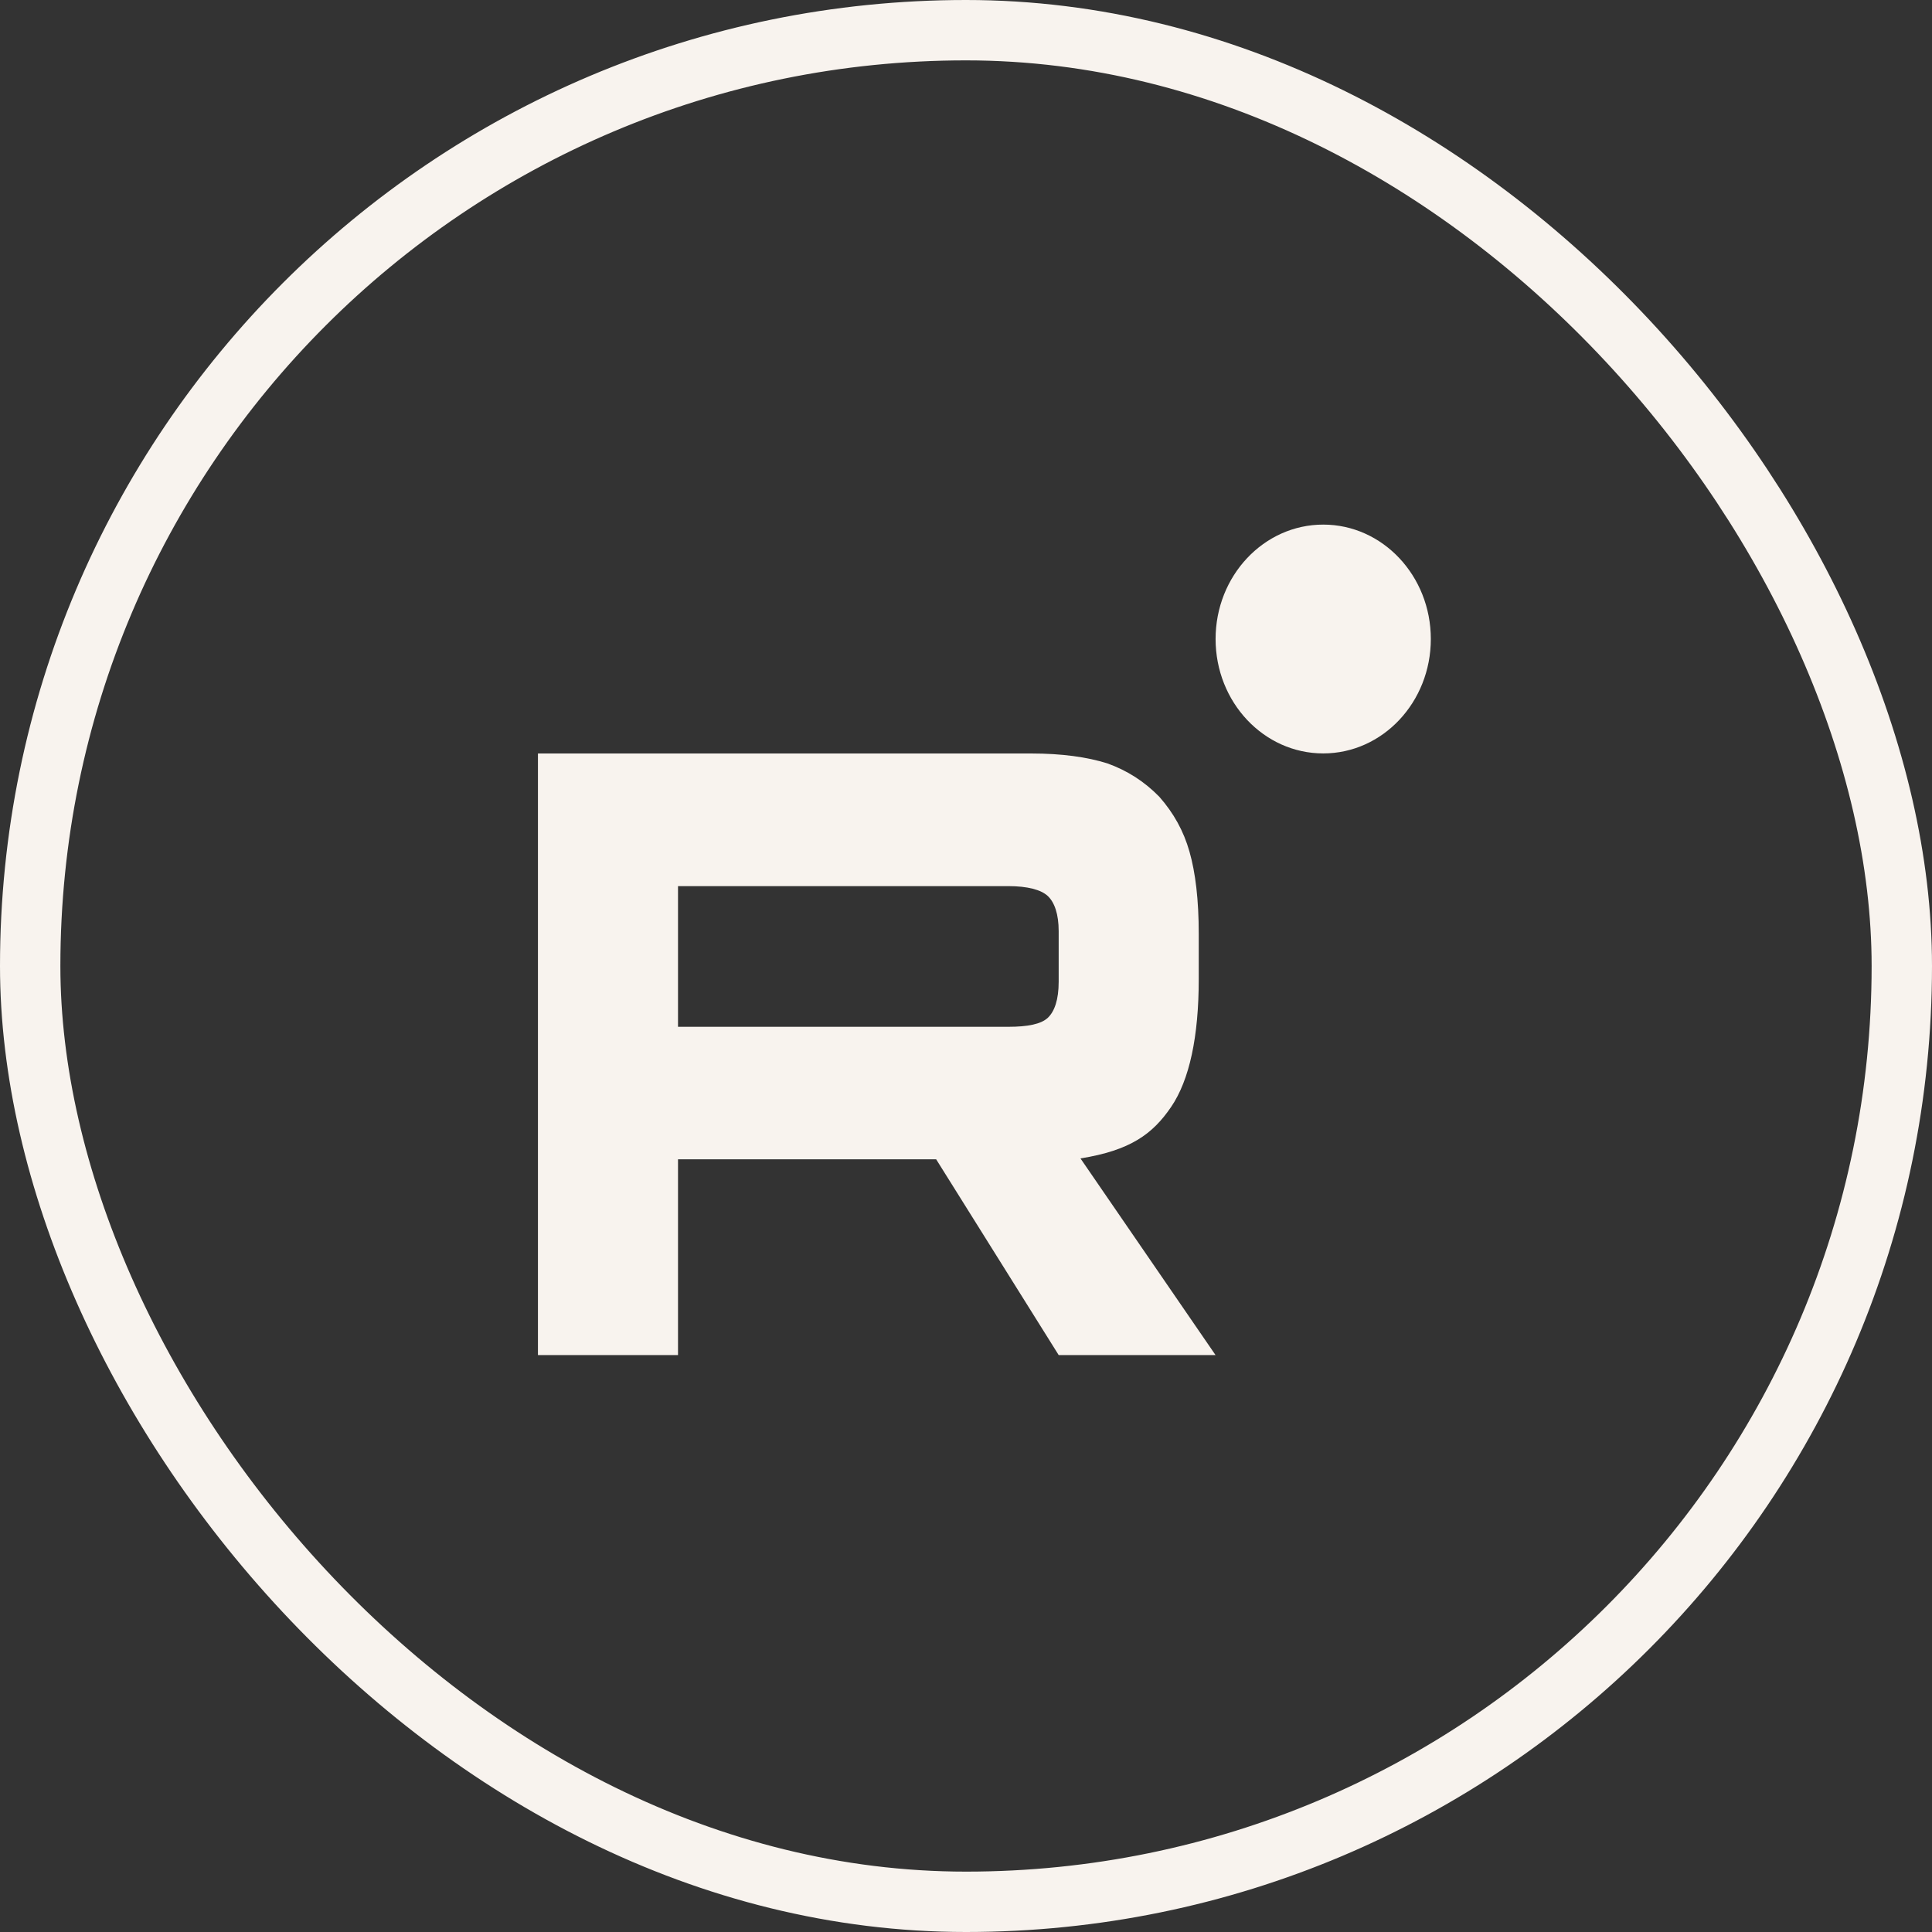 <?xml version="1.0" encoding="UTF-8"?> <svg xmlns="http://www.w3.org/2000/svg" width="32" height="32" viewBox="0 0 32 32" fill="none"><rect x="0" y="0" width="32" height="32" fill="#333333" stroke="none"/><rect x="0.5" y="0.5" width="31" height="31" rx="15.5" stroke="#F8F3EE"></rect><g clip-path="url(#clip0_180_70)"><path d="M16.701 17.007H11.23V14.677H16.701C17.021 14.677 17.243 14.737 17.355 14.841C17.466 14.946 17.535 15.14 17.535 15.424V16.261C17.535 16.559 17.466 16.753 17.355 16.858C17.243 16.963 17.021 17.007 16.701 17.007ZM17.077 12.48H8.91V22.444H11.23V19.202H15.506L17.535 22.444H20.133L17.896 19.187C18.721 19.055 19.091 18.784 19.397 18.335C19.702 17.887 19.855 17.17 19.855 16.214V15.467C19.855 14.9 19.8 14.451 19.702 14.108C19.605 13.764 19.439 13.466 19.202 13.197C18.953 12.943 18.674 12.764 18.341 12.644C18.007 12.539 17.59 12.48 17.077 12.48Z" fill="#F8F3EE"></path><path d="M21.917 12.479C22.901 12.479 23.699 11.63 23.699 10.584C23.699 9.538 22.901 8.689 21.917 8.689C20.932 8.689 20.134 9.538 20.134 10.584C20.134 11.63 20.932 12.479 21.917 12.479Z" fill="#F8F3EE"></path></g><defs><clipPath id="clip0_180_70"><rect width="16" height="15" fill="white" transform="translate(8 8)"></rect></clipPath></defs></svg> 